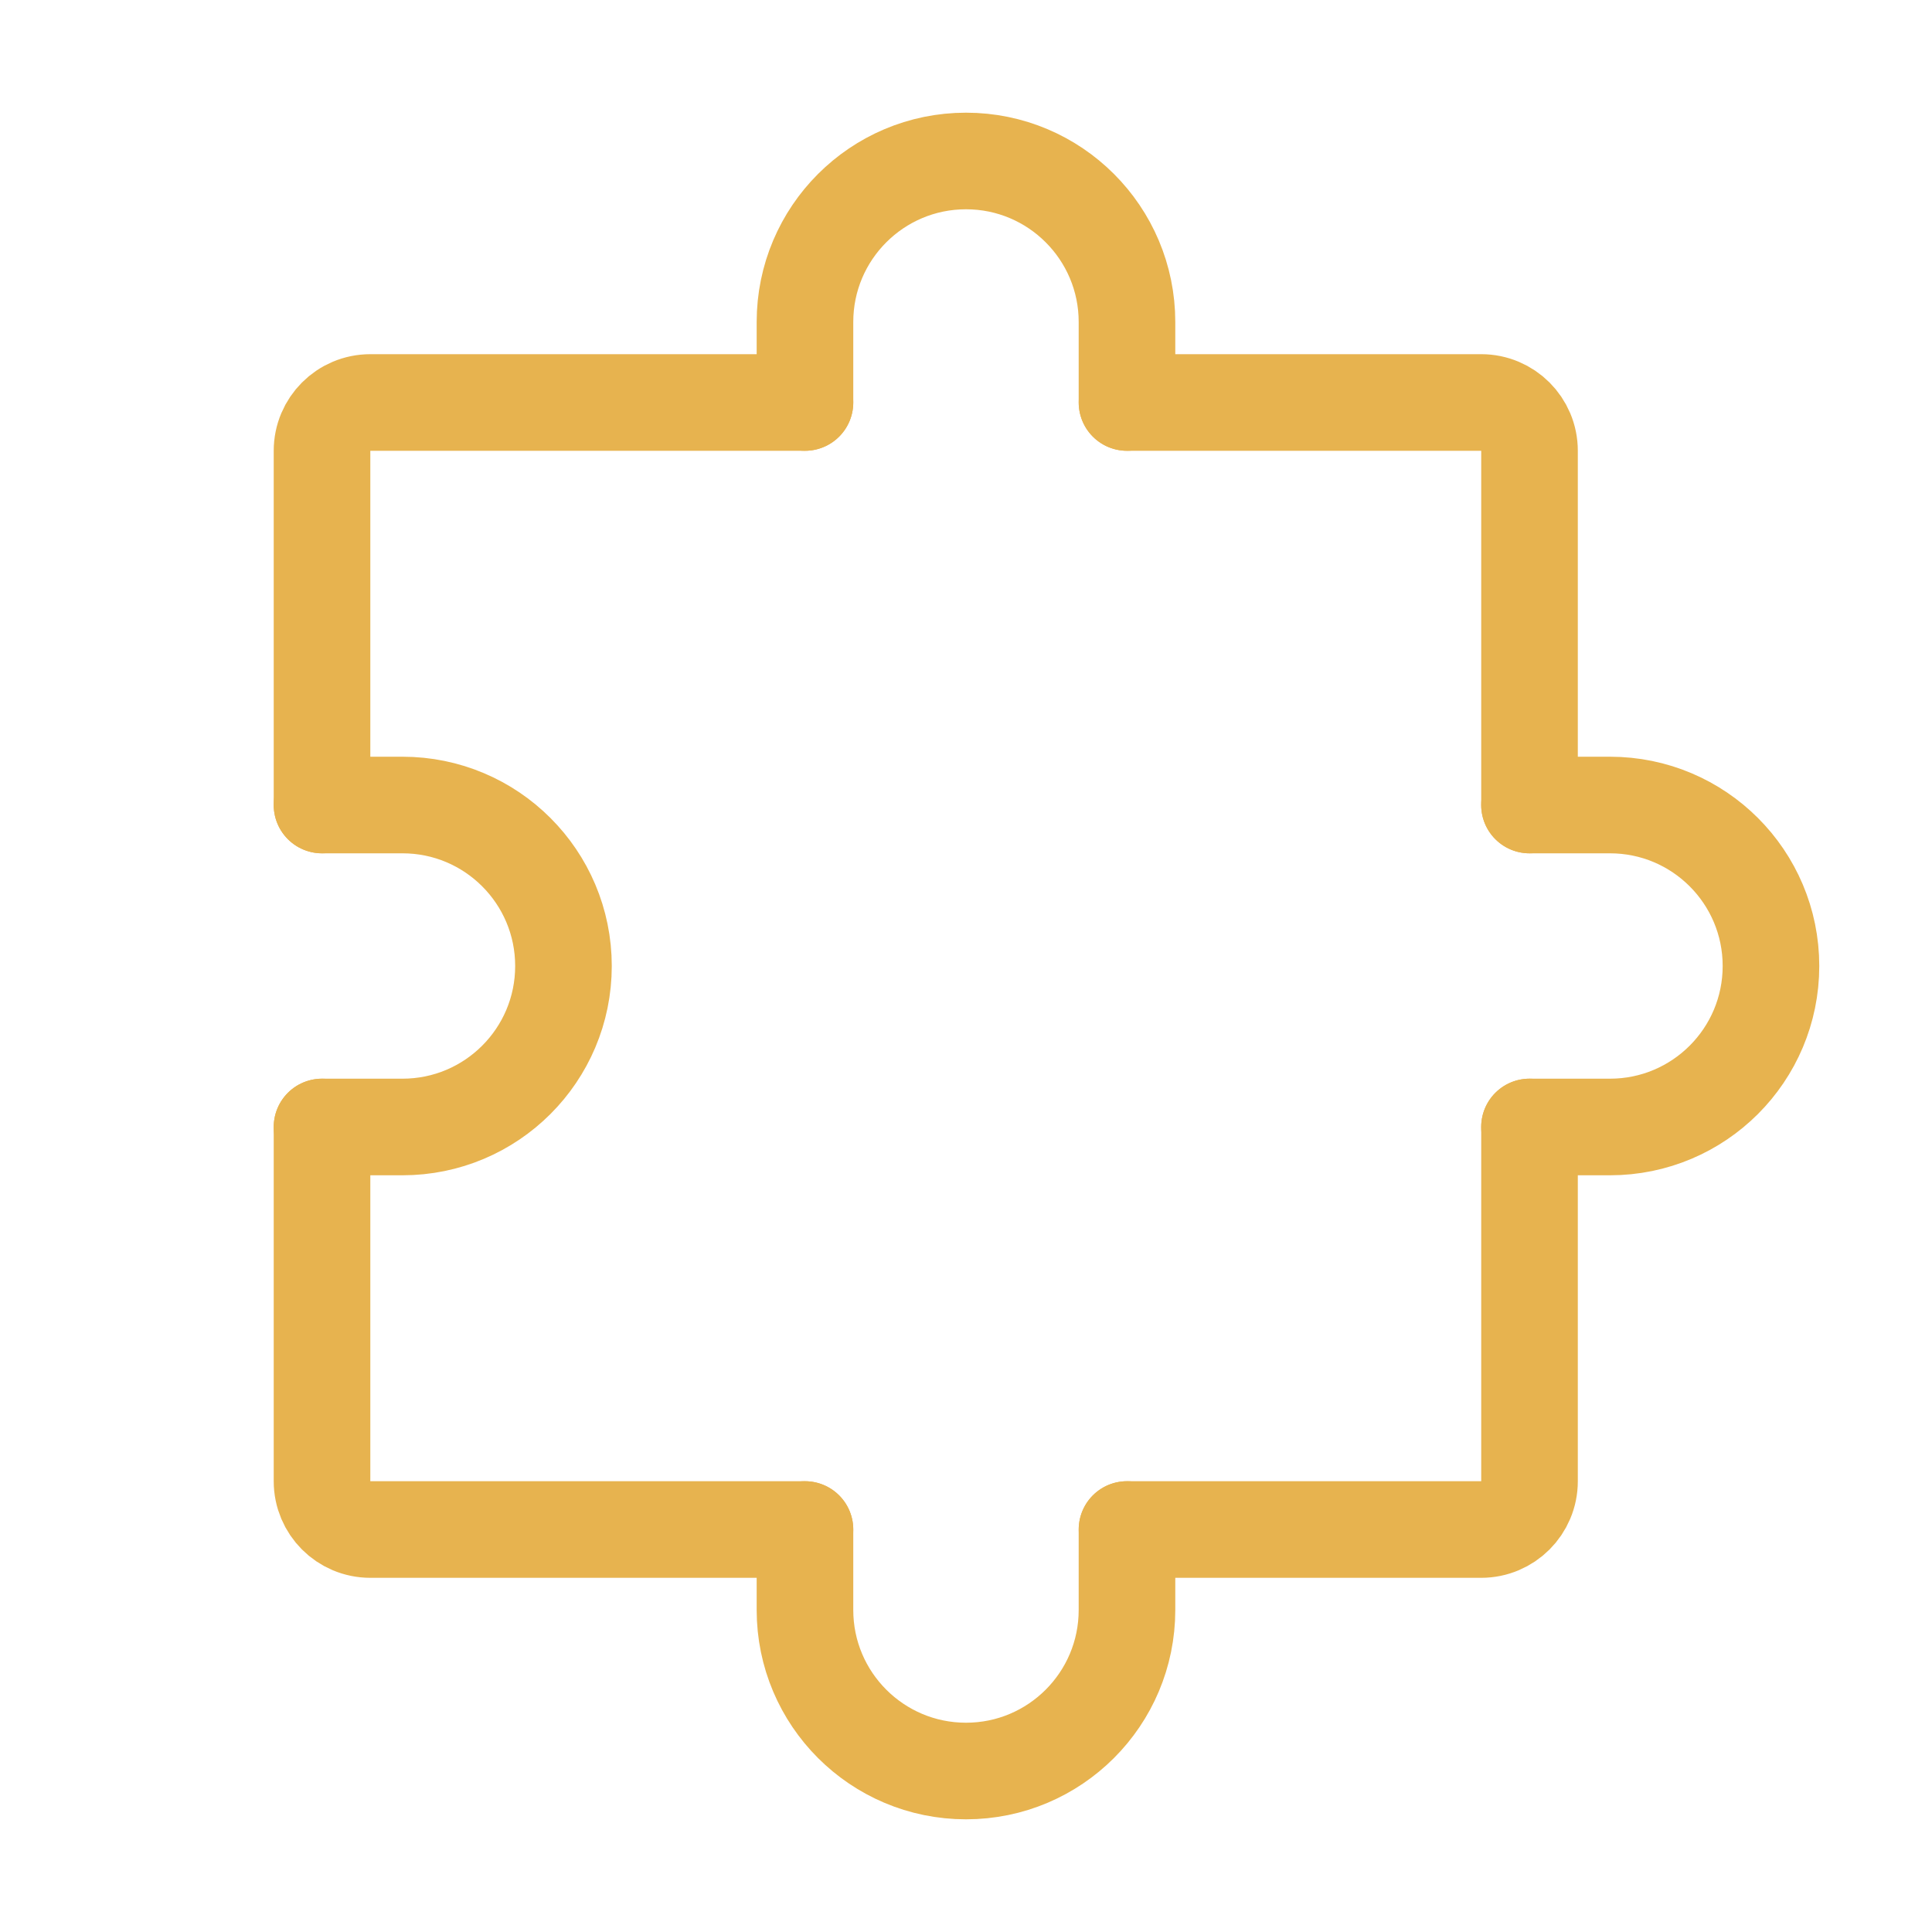 <svg width="40" height="40" viewBox="0 0 40 40" fill="none" xmlns="http://www.w3.org/2000/svg">
<path d="M6.667 23.333V30.667C6.667 31.219 7.114 31.667 7.667 31.667H16.666" stroke="#E7B34F" stroke-width="2" stroke-linecap="round" stroke-linejoin="round"/>
<path d="M31.667 23.333V30.667C31.667 31.219 31.219 31.667 30.667 31.667H23.334" stroke="#E7B34F" stroke-width="2" stroke-linecap="round" stroke-linejoin="round"/>
<path d="M23.334 8.333H30.667C31.219 8.333 31.667 8.781 31.667 9.333V16.667" stroke="#E7B34F" stroke-width="2" stroke-linecap="round" stroke-linejoin="round"/>
<path d="M6.667 16.667V9.333C6.667 8.781 7.114 8.333 7.667 8.333H16.666" stroke="#E7B34F" stroke-width="2" stroke-linecap="round" stroke-linejoin="round"/>
<path d="M23.333 31.667V33.333C23.333 35.174 21.841 36.667 20 36.667C18.159 36.667 16.666 35.174 16.666 33.333V31.667" stroke="#E7B34F" stroke-width="2" stroke-linecap="round" stroke-linejoin="round"/>
<path d="M6.667 16.667H8.333C10.174 16.667 11.666 18.159 11.666 20C11.666 21.841 10.174 23.333 8.333 23.333H6.667" stroke="#E7B34F" stroke-width="2" stroke-linecap="round" stroke-linejoin="round"/>
<path d="M31.666 16.667H33.333C35.174 16.667 36.666 18.159 36.666 20C36.666 21.841 35.174 23.333 33.333 23.333H31.666" stroke="#E7B34F" stroke-width="2" stroke-linecap="round" stroke-linejoin="round"/>
<path d="M23.333 8.333V6.667C23.333 4.826 21.841 3.333 20 3.333C18.159 3.333 16.666 4.826 16.666 6.667V8.333" stroke="#E7B34F" stroke-width="2" stroke-linecap="round" stroke-linejoin="round"/>
</svg>
